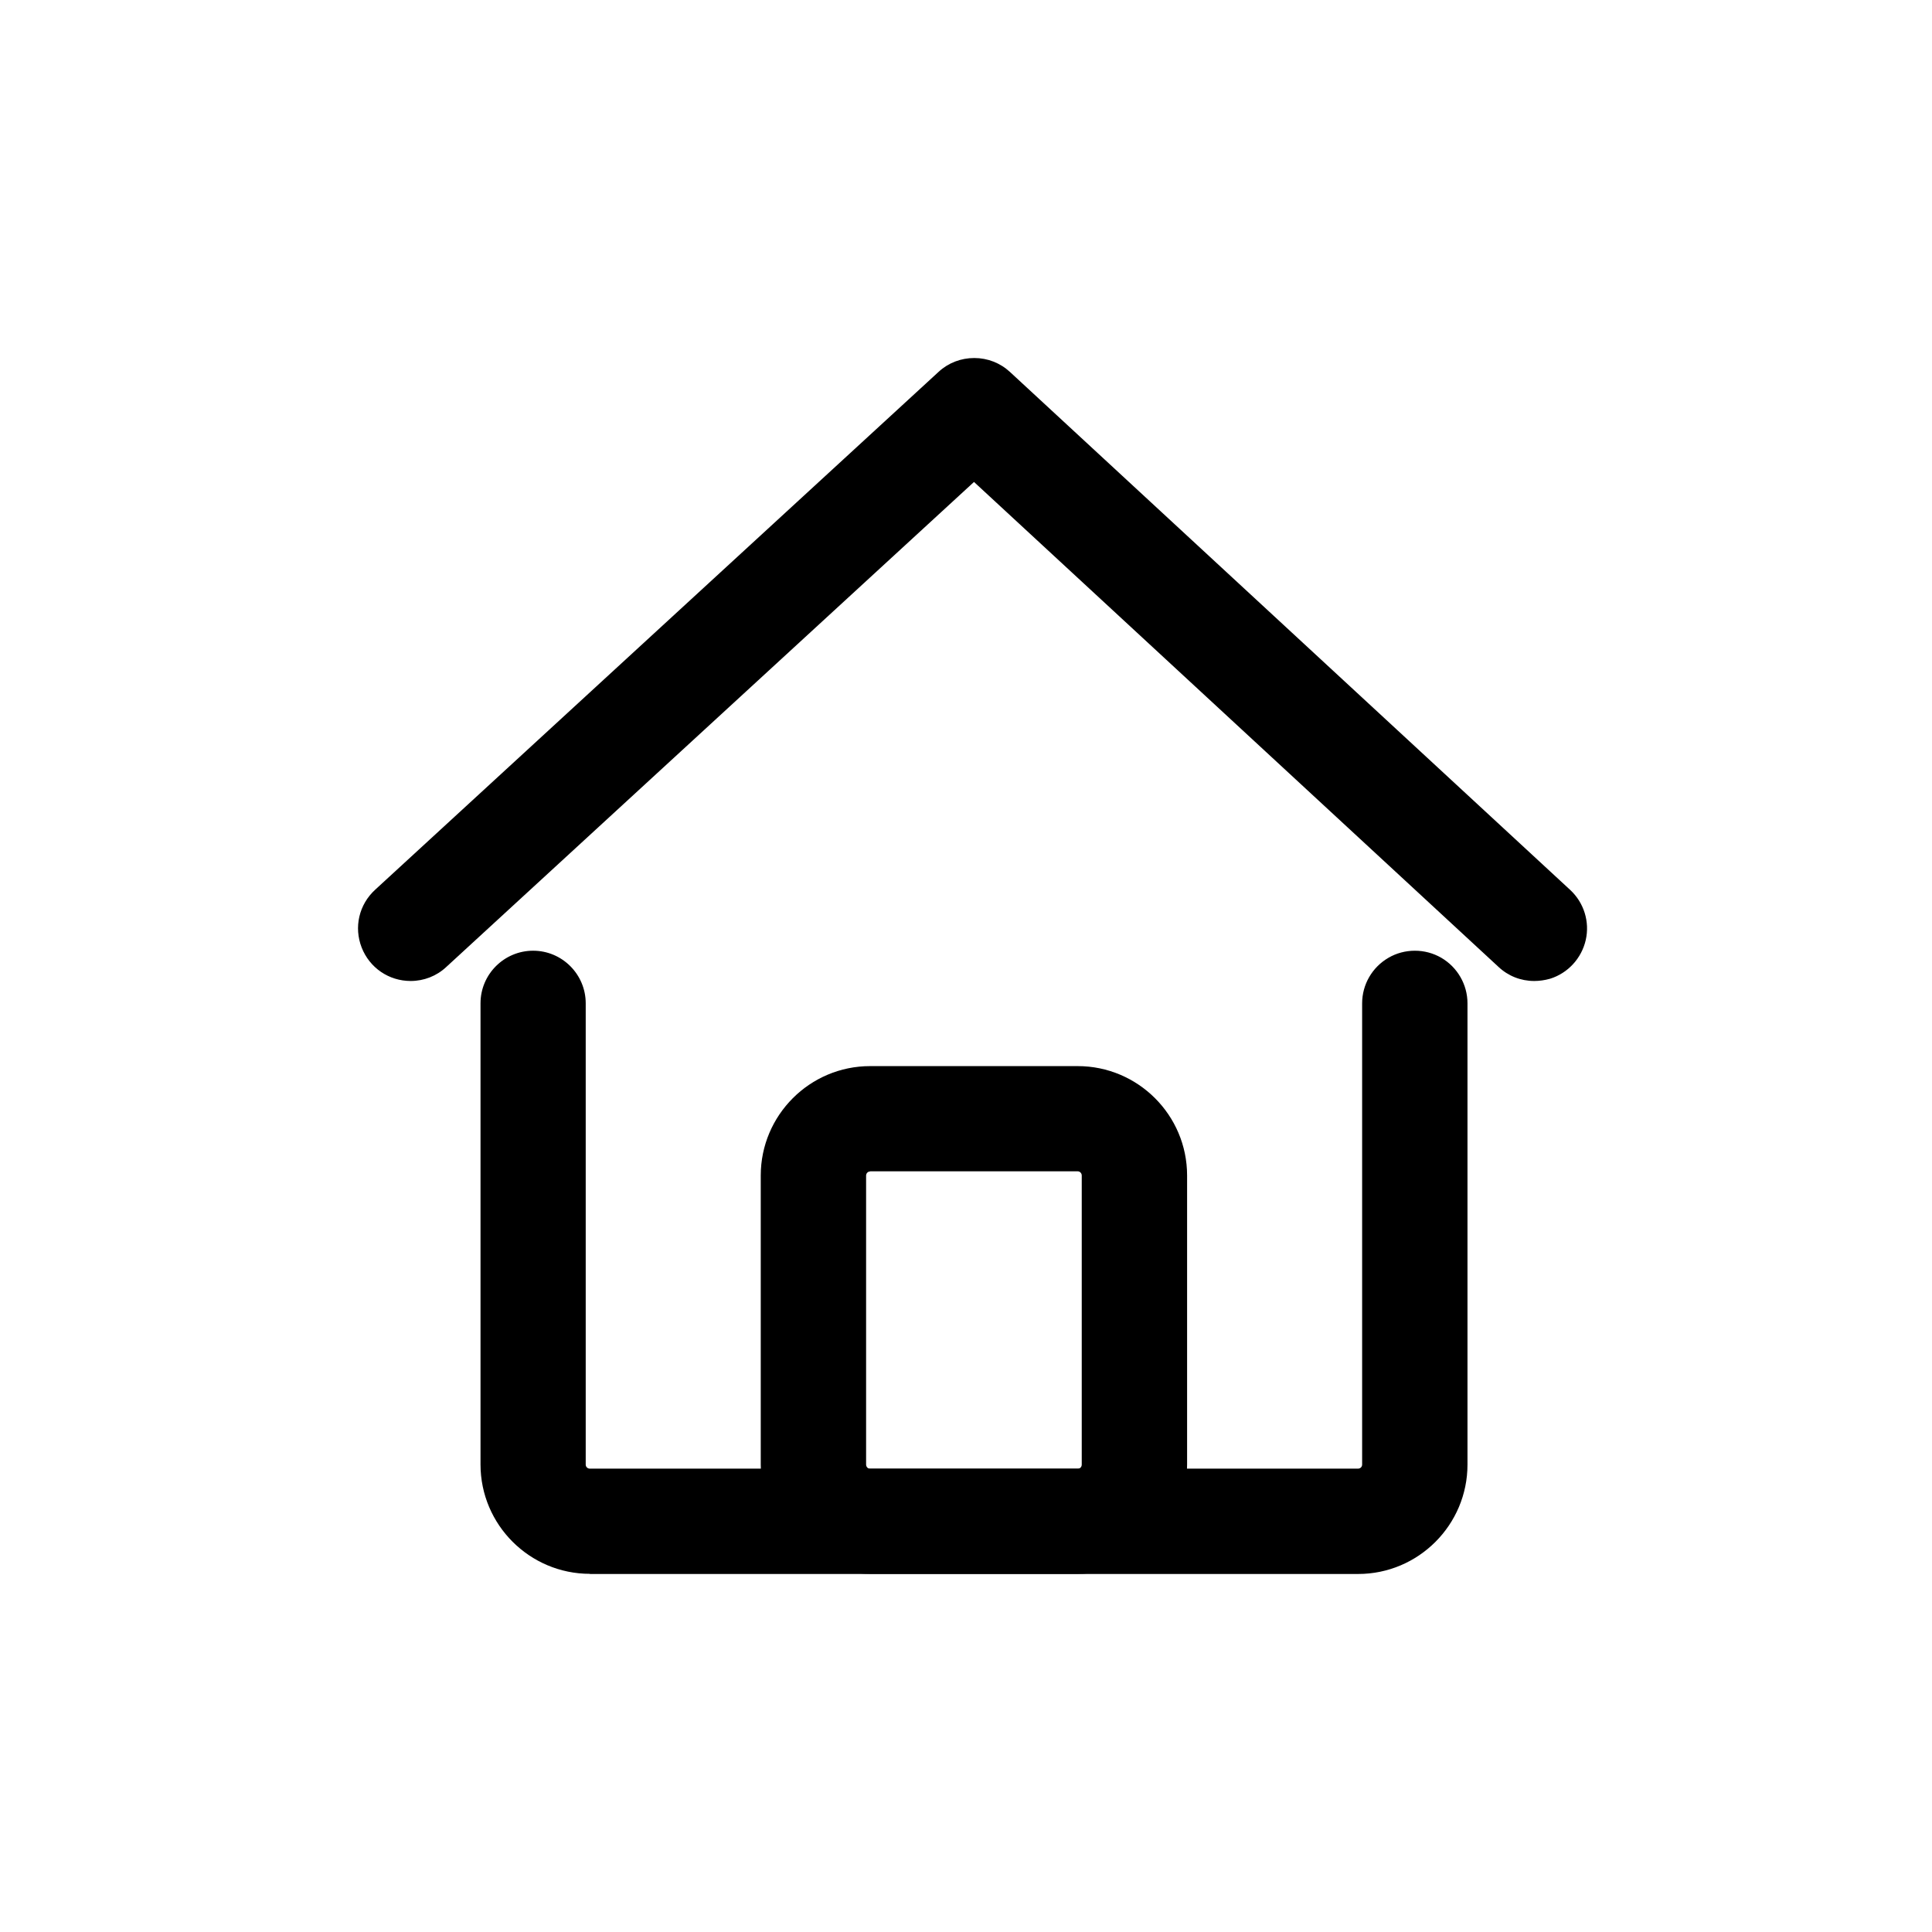 <svg t="1677580599191" class="icon" viewBox="0 0 1627 1024" version="1.1" xmlns="http://www.w3.org/2000/svg" p-id="20612" width="200" height="200"><path d="M1291.979 524.62c-11.232 0-21.833-4.165-30.036-11.863l-441.706-408.388L375.755 512.883c-8.077 7.572-18.804 11.737-29.91 11.737-18.425 0-34.579-11.106-41.268-28.143-6.689-17.163-2.272-36.22 11.358-48.714l474.518-436.153c8.203-7.572 18.804-11.611 30.036-11.611s21.833 4.165 30.036 11.737l471.742 436.153c11.611 10.727 16.659 26.881 13.125 42.278-3.534 15.397-15.018 27.891-30.036 32.56-4.543 1.262-8.96 1.893-13.377 1.893z" p-id="20613"></path><path d="M496.782 1023.874c-50.733 0-92.127-41.268-92.127-92.127V543.424c0-24.483 19.94-44.297 44.297-44.297 24.483 0 44.297 19.94 44.297 44.297V931.873c0 1.893 1.514 3.407 3.407 3.407h647.036c1.893 0 3.407-1.514 3.407-3.407V543.424c0-15.775 8.456-30.415 22.211-38.365 6.689-3.912 14.387-5.931 22.211-5.931 7.825 0 15.397 2.019 22.211 5.931 13.63 7.951 22.085 22.59 22.085 38.365V931.873c0 50.733-41.268 92.127-92.127 92.127H496.782z" p-id="20614"></path><path d="M732.779 1023.874c-50.733 0-92.127-41.268-92.127-92.127V688.43c0-50.733 41.268-92.127 92.127-92.127h174.789c50.733 0 92.127 41.268 92.127 92.127v243.317c0 50.733-41.394 92.127-92.127 92.127H732.779z m0-338.851c-1.893 0-3.407 1.514-3.407 3.534V931.873c0 1.893 1.514 3.534 3.407 3.534h174.789c1.893 0 3.407-1.514 3.407-3.534V688.43c0-1.893-1.514-3.534-3.407-3.534H732.779z" p-id="20615"></path></svg>